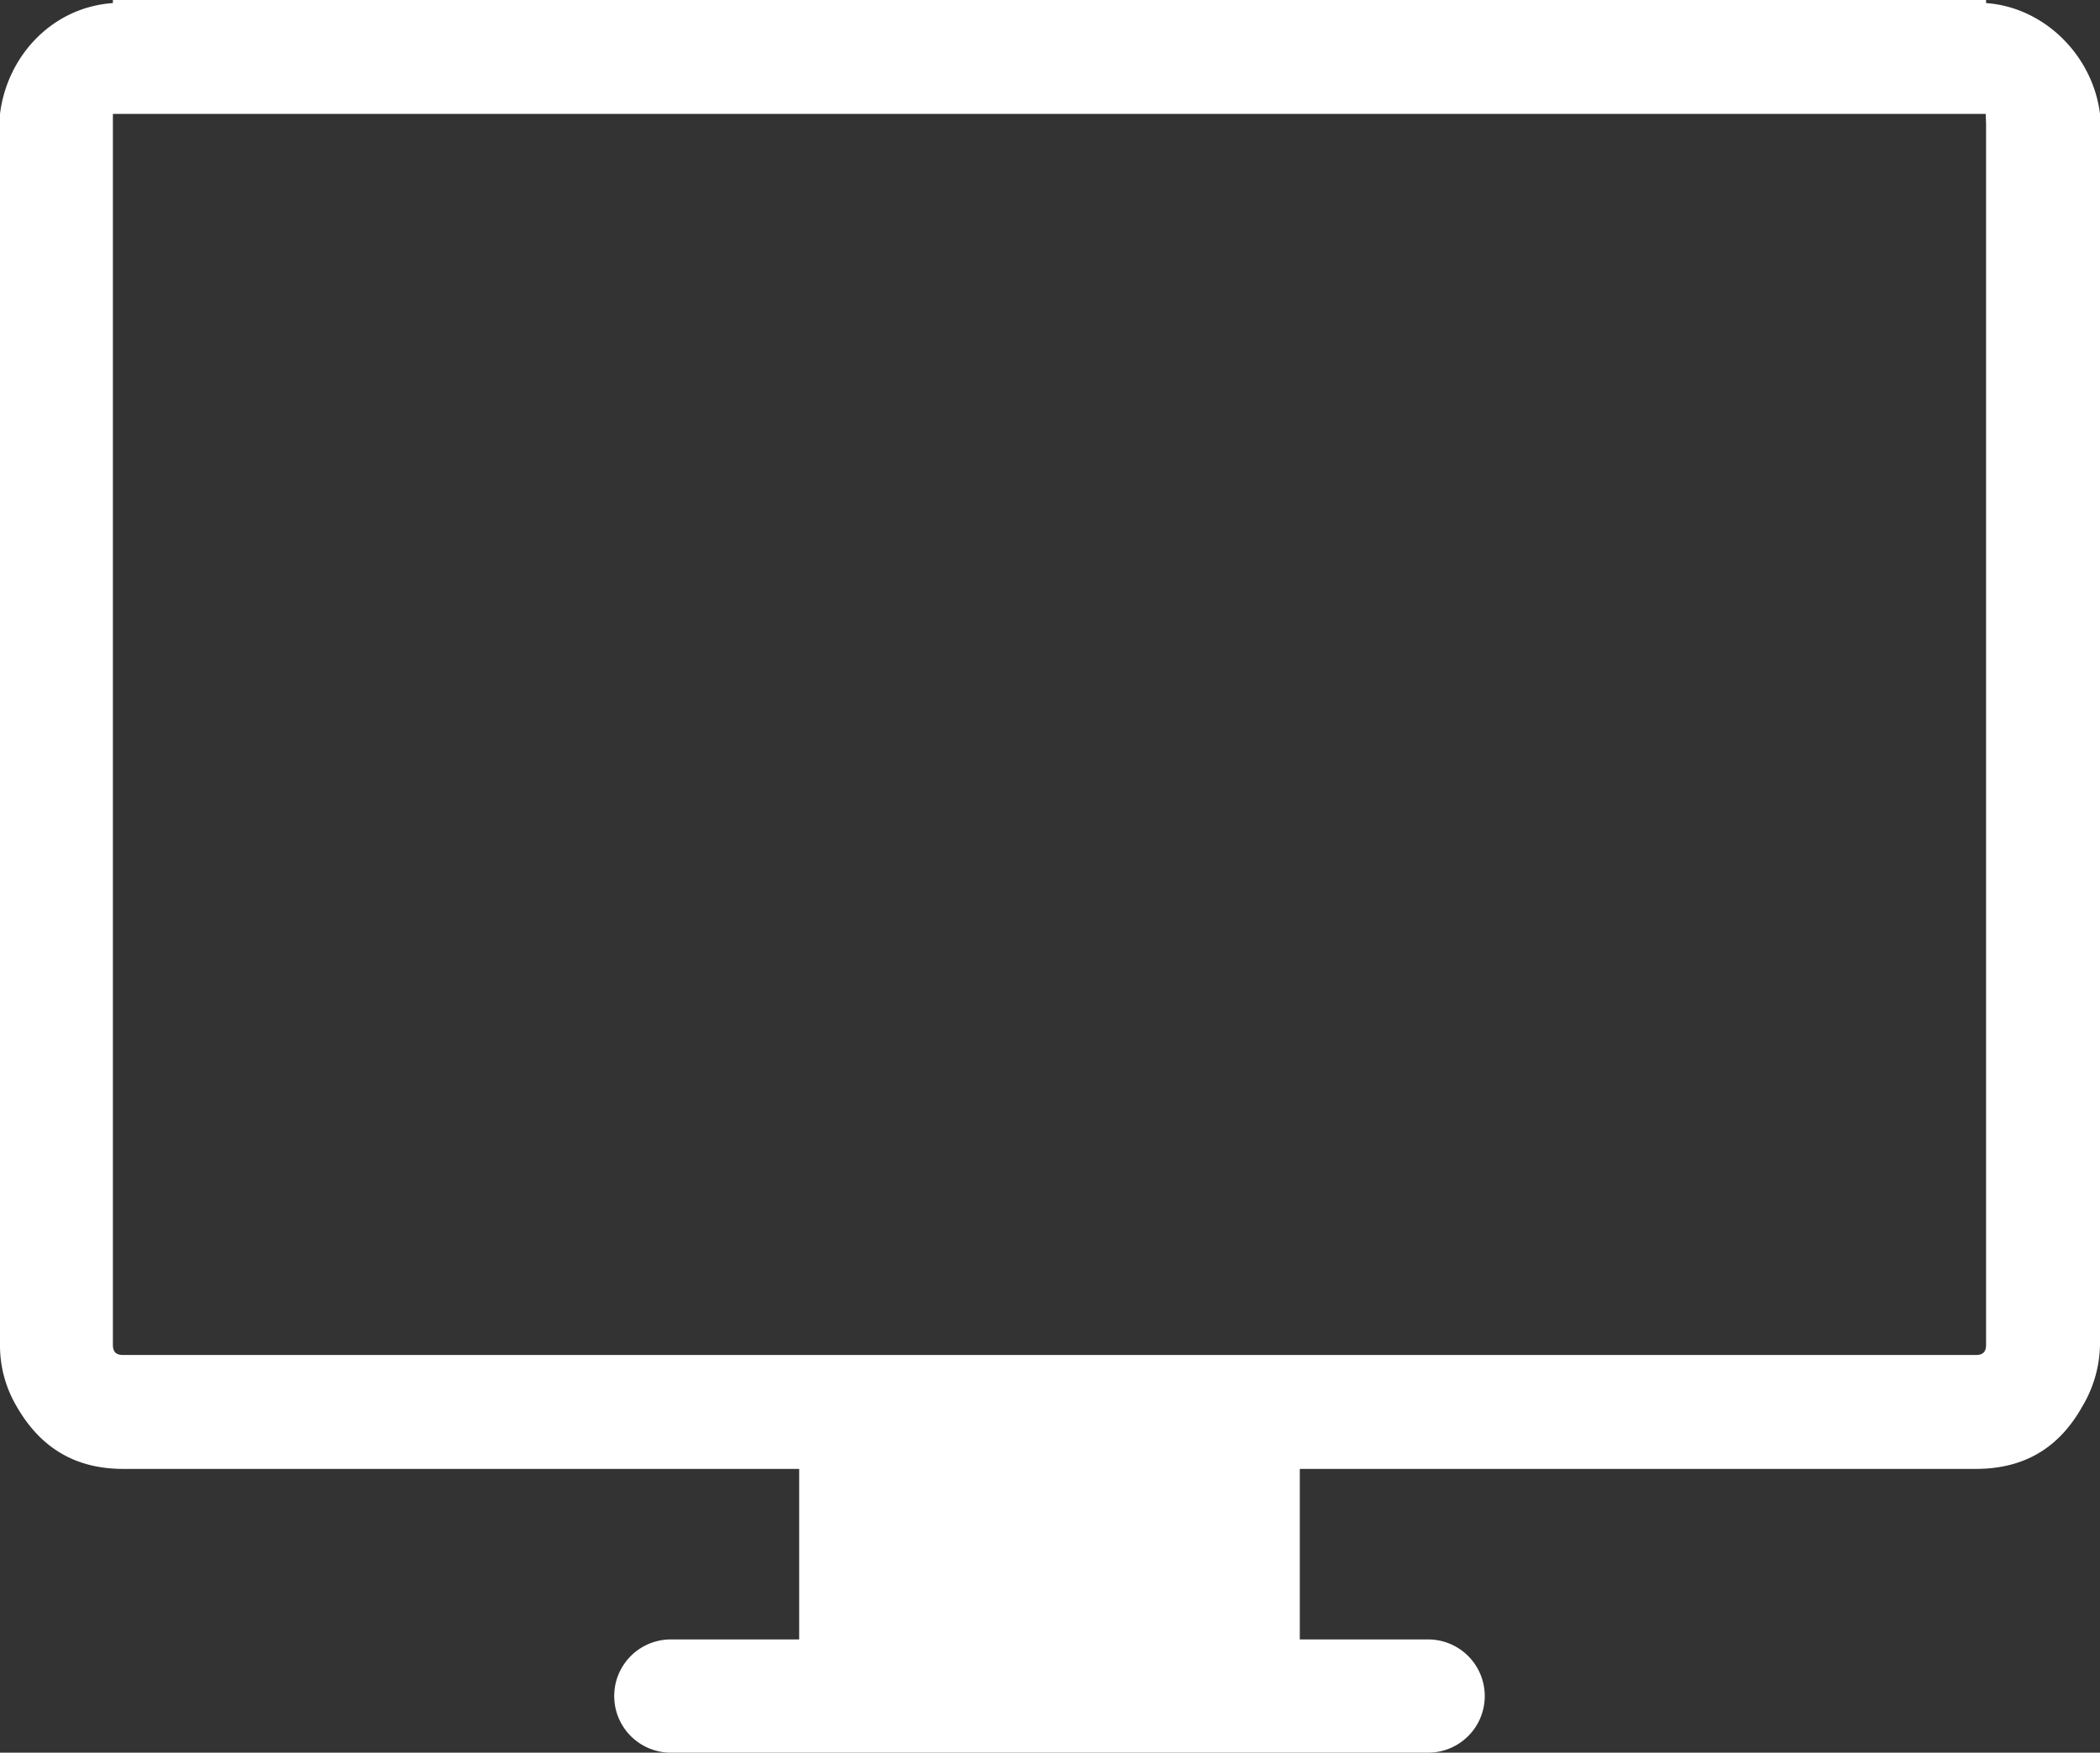 <svg xmlns="http://www.w3.org/2000/svg" viewBox="0 0 612 510.8"><rect x="0" y="0" width="612" height="510.8" fill="#333333" stroke="none"/><defs><style>.cls-1{fill:#fff;}</style></defs><title>アセット 1</title><g id="レイヤー_2" data-name="レイヤー 2"><g id="Capa_1" data-name="Capa 1"><path class="cls-1" d="M578.8.9V0H32.9V.9C15.3,2.1,2.1,16.2,0,33.2V391.9a34.88,34.88,0,0,0,4.8,17.9c6.9,12.1,17.1,18.3,31.1,18.3h197v49.7H195.5a16.5,16.5,0,1,0,0,33H416.2a16.5,16.5,0,1,0,0-33H378.8V428.1h197c14.1,0,24.3-6.1,31.1-18.3a36.08,36.08,0,0,0,5.1-17.9V33.2C609.9,16.2,595.8,2.1,578.8.9Zm0,35.3V391.9c0,2.1-.9,3-3,3H35.9c-2.1,0-3-.9-3-3V33.2H578.7l.1,3Z"/></g></g></svg>